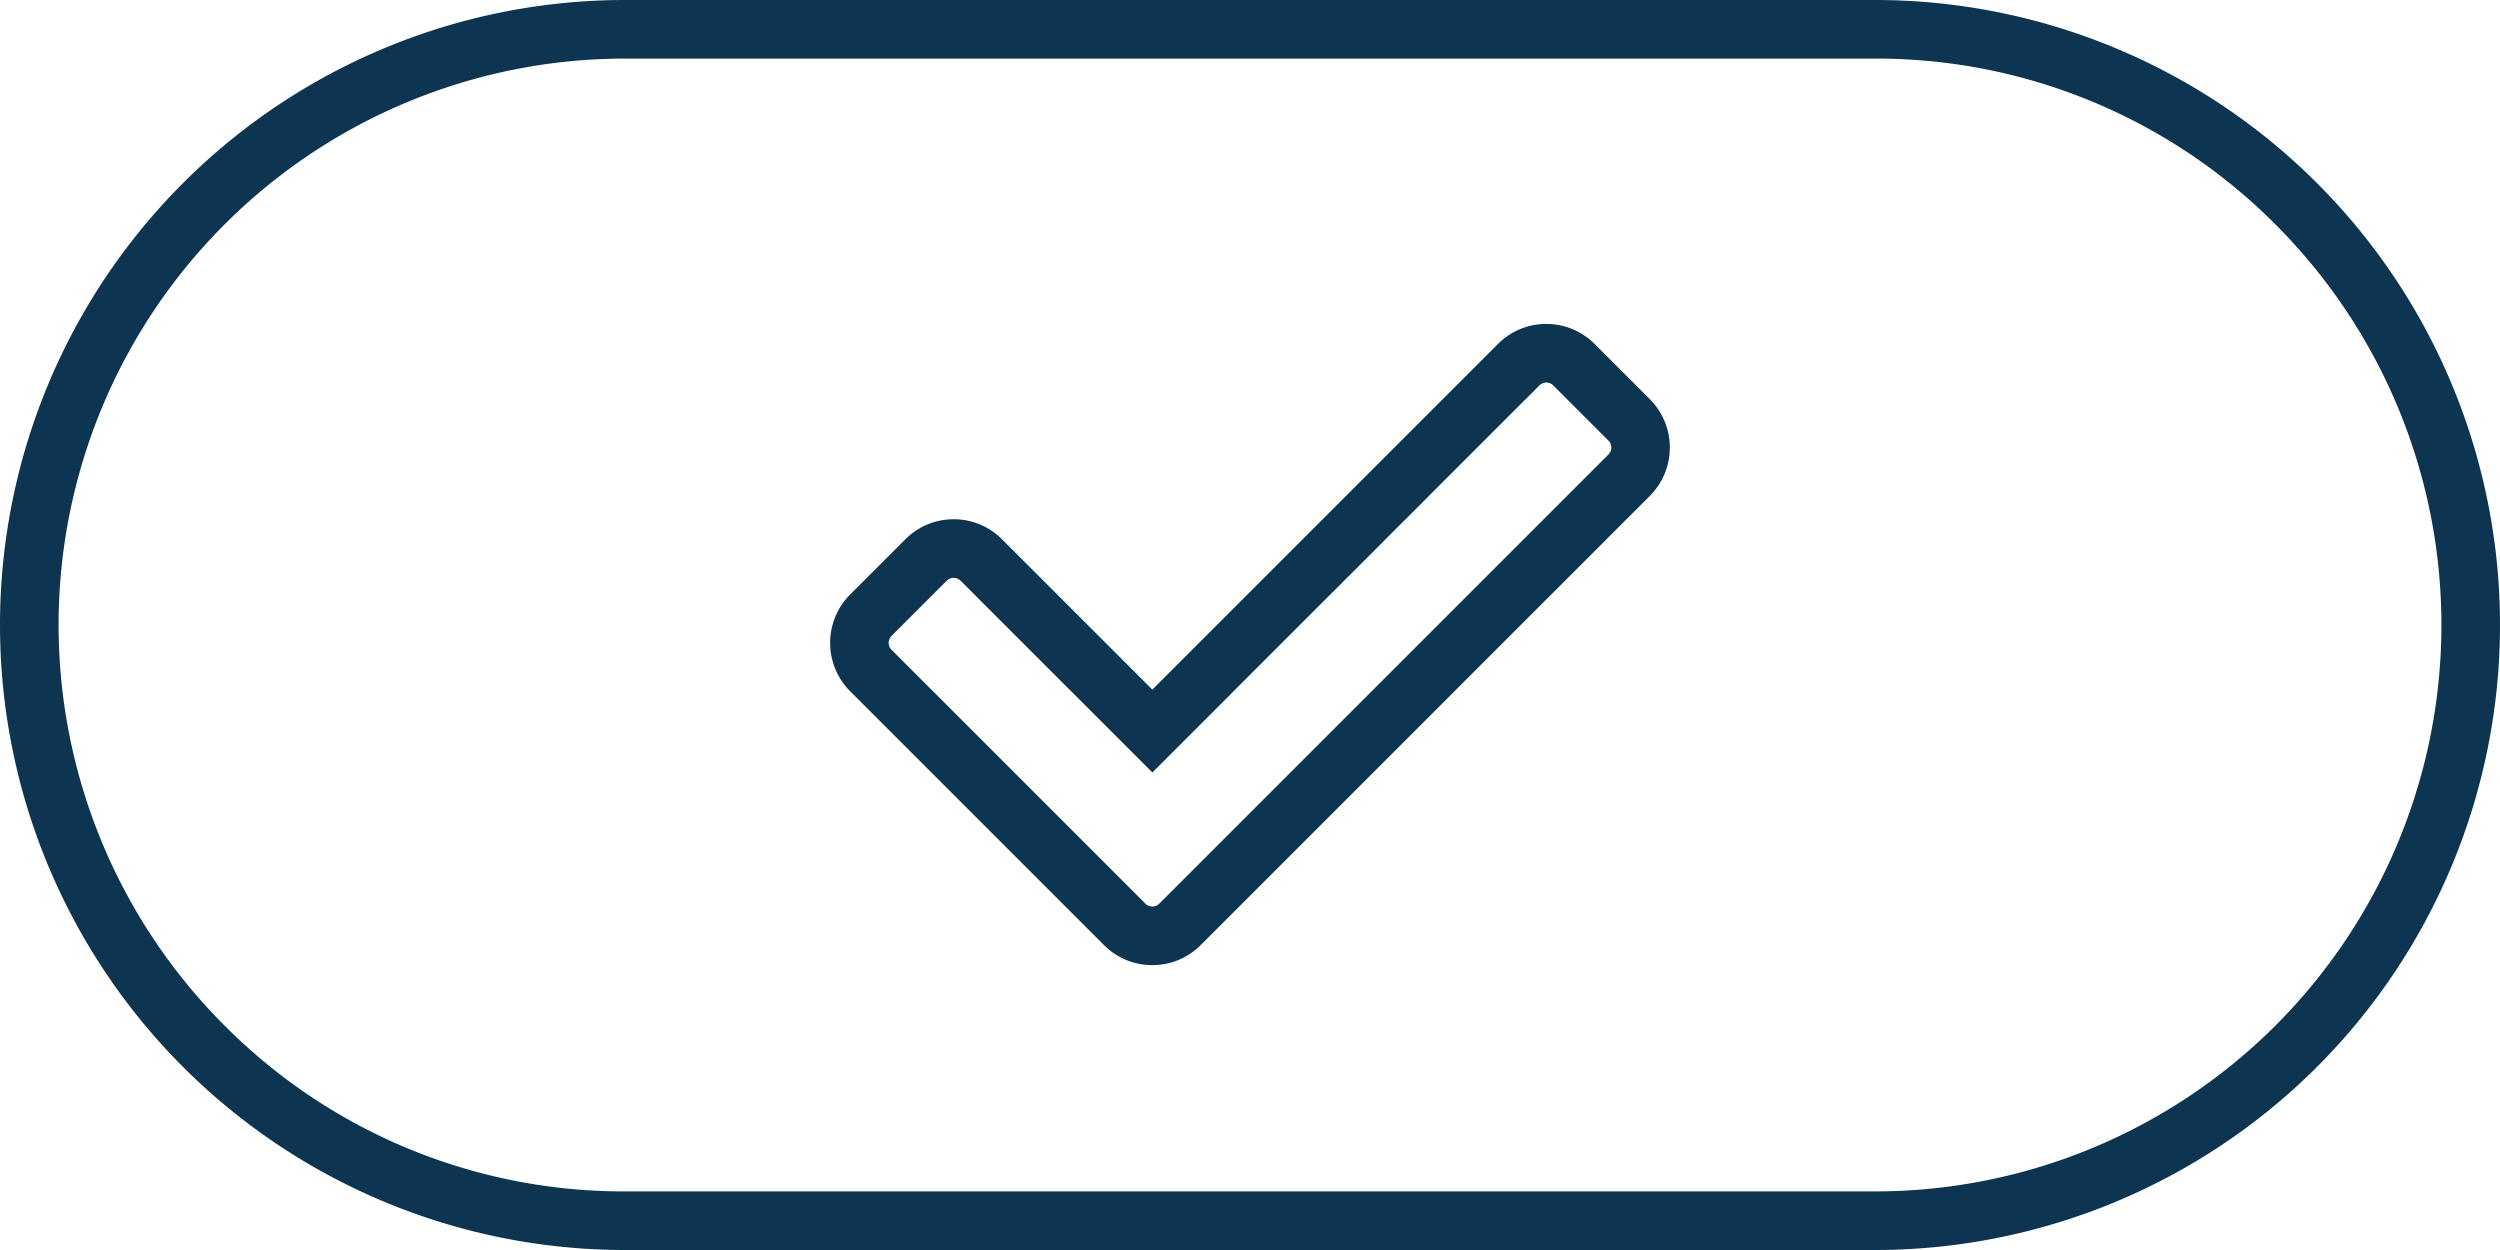 <svg xmlns="http://www.w3.org/2000/svg" width="64" height="32" viewBox="0 0 64 32">
  <defs>
    <style>
      .cls-1 {
        fill: #0d3451;
      }
    </style>
  </defs>
  <g id="icon-check-blespoke-support-enterprise" transform="translate(-119.47 -182)">
    <path id="Rectangle_8" data-name="Rectangle 8" class="cls-1" d="M16,1.5A14.5,14.5,0,0,0,5.747,26.253,14.405,14.405,0,0,0,16,30.5H48A14.5,14.5,0,0,0,58.253,5.747,14.405,14.405,0,0,0,48,1.5H16M16,0H48a16,16,0,0,1,0,32H16A16,16,0,0,1,16,0Z" transform="translate(119.47 182)"/>
    <path id="Check" class="cls-1" d="M-2.5.707A1.737,1.737,0,0,1-3.737.195l-6.5-6.5a1.752,1.752,0,0,1,0-2.475l1.414-1.414a1.738,1.738,0,0,1,1.237-.513,1.738,1.738,0,0,1,1.237.513L-2.5-6.346l8.848-8.848a1.739,1.739,0,0,1,1.237-.513,1.739,1.739,0,0,1,1.237.513l1.414,1.414a1.752,1.752,0,0,1,0,2.475L-1.263.195A1.739,1.739,0,0,1-2.5.707ZM-7.586-9.207a.249.249,0,0,0-.177.073L-9.177-7.72a.25.25,0,0,0,0,.354l6.5,6.5A.249.249,0,0,0-2.5-.793a.249.249,0,0,0,.177-.073l11.5-11.5a.25.25,0,0,0,0-.354L7.763-14.134a.249.249,0,0,0-.177-.073.249.249,0,0,0-.177.073L-2.5-4.225-7.409-9.134A.249.249,0,0,0-7.586-9.207Z" transform="translate(151.47 206)"/>
  </g>
</svg>
